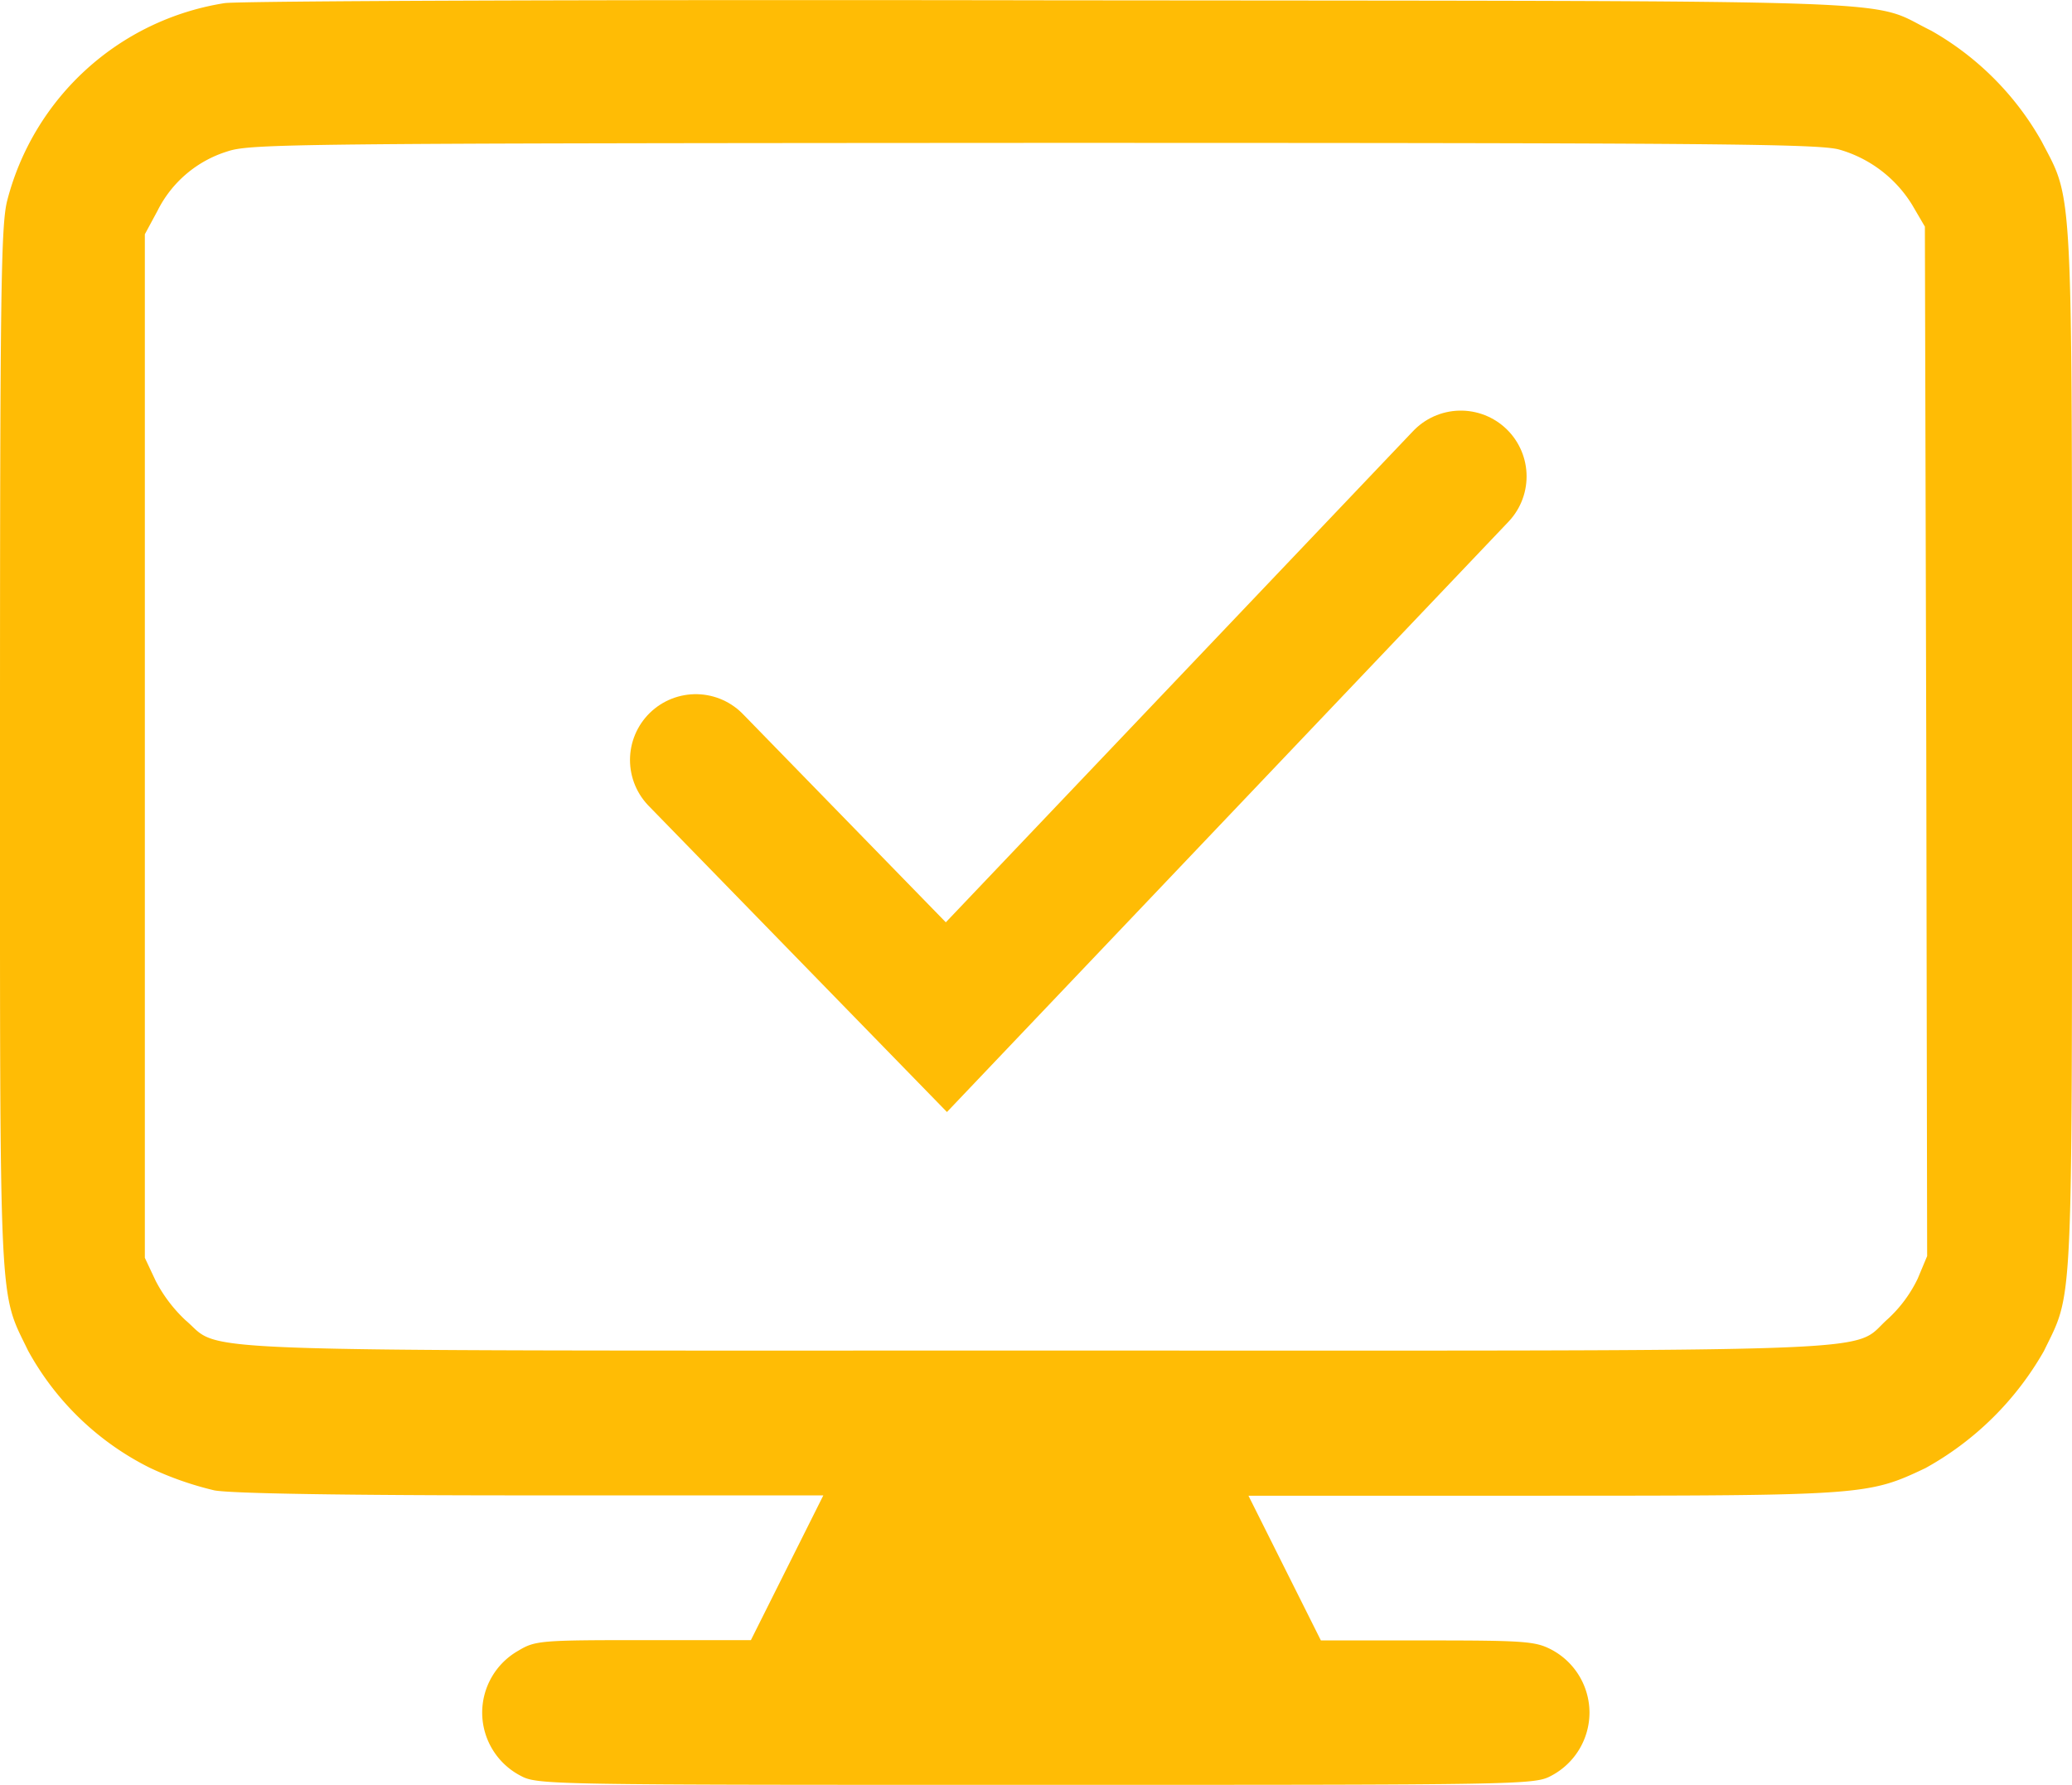 <svg xmlns="http://www.w3.org/2000/svg" width="39.365" height="33.917" viewBox="0 0 39.365 33.917"><g transform="translate(-742.007 -1692.669)"><g transform="translate(715.009 2135.286)"><path d="M31.261-442.557a5.081,5.081,0,0,0-4.125,3.747c-.12.464-.138,1.7-.138,10.4,0,10.863-.026,10.3.533,11.456a5.362,5.362,0,0,0,2.312,2.226,6.242,6.242,0,0,0,1.229.43c.335.06,2.441.095,6.042.095H42.64l-.688,1.375-.688,1.375H39.219c-1.951,0-2.054.009-2.372.2a1.354,1.354,0,0,0-.688,1.2,1.354,1.354,0,0,0,.731,1.178c.318.172.55.172,9.789.172s9.471,0,9.789-.172a1.358,1.358,0,0,0,.728-1.2,1.358,1.358,0,0,0-.728-1.2c-.3-.155-.507-.172-2.355-.172h-2.02l-.688-1.375-.688-1.375h5.561c6.128,0,6.214-.009,7.3-.524a5.839,5.839,0,0,0,2.252-2.226c.559-1.152.533-.6.533-11.431,0-10.924.026-10.391-.576-11.551a5.544,5.544,0,0,0-2.1-2.106c-1.246-.61.172-.559-16.751-.576C38.549-442.626,31.493-442.6,31.261-442.557Zm30.691,2.785a2.4,2.4,0,0,1,1.375,1.049l.241.412.026,9.781.017,9.78-.18.43a2.531,2.531,0,0,1-.567.765c-.739.653.559.6-16.183.6-16.673,0-15.427.043-16.158-.576a2.778,2.778,0,0,1-.567-.748l-.206-.438v-19.449l.241-.447a2.214,2.214,0,0,1,1.324-1.126c.438-.146,1.143-.155,15.333-.163,12.932,0,14.926.017,15.3.129Z" fill="#ffbc05"/></g><path d="M6561,1740.92l4.761,4.887,9.773-10.275" transform="translate(-5805.774 -33.811)" fill="none" stroke="#ffbc05" stroke-linecap="round" stroke-width="2.5"/></g></svg>